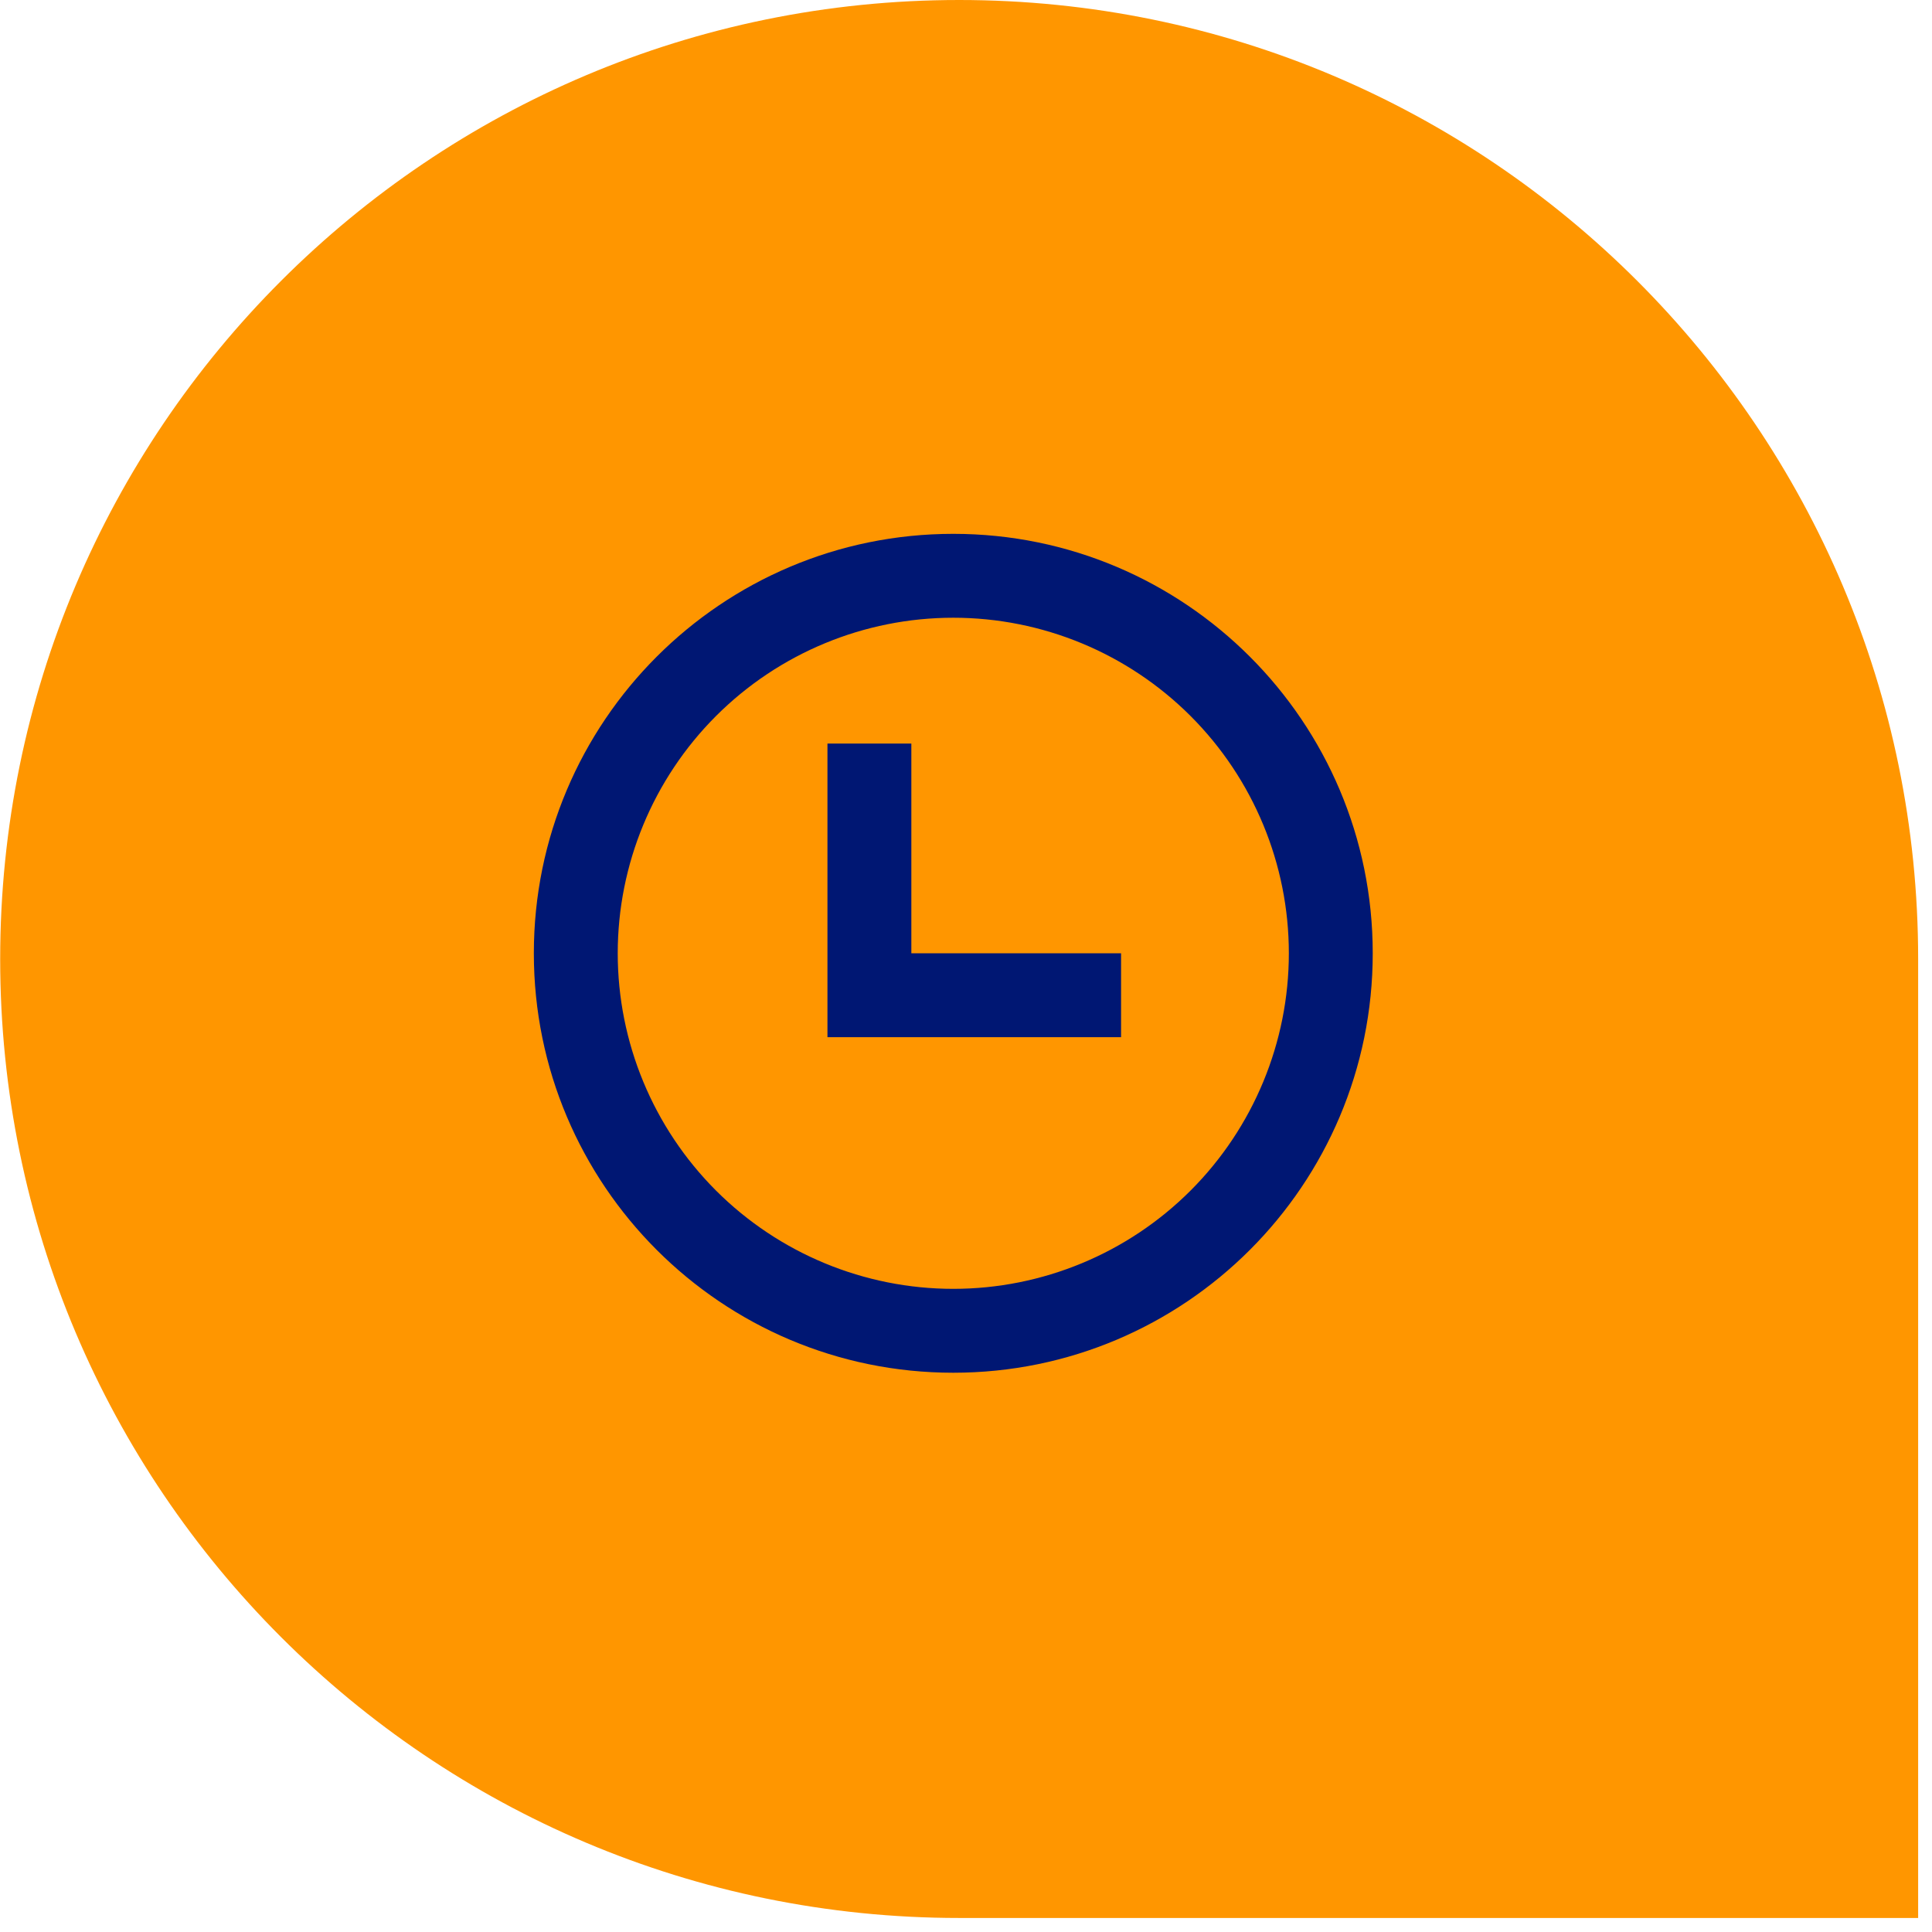 <svg xmlns="http://www.w3.org/2000/svg" width="76" height="76" viewBox="0 0 76 76" fill="none"><path d="M75.455 37.724C75.455 16.89 58.565 0 37.731 0C16.896 0 0.007 16.89 0.007 37.724C0.007 58.558 16.896 75.448 37.731 75.448H75.455V37.724Z" fill="#FF9600"></path><path d="M32.55 29.25H35.85V37.5H44.1V40.8H32.55V29.25Z" fill="#001773"></path><path fill-rule="evenodd" clip-rule="evenodd" d="M54 37.5C54 46.613 46.613 54 37.5 54C28.387 54 21 46.613 21 37.5C21 28.387 28.387 21 37.5 21C46.613 21 54 28.387 54 37.5ZM50.7 37.5C50.7 41.001 49.309 44.358 46.834 46.834C44.358 49.309 41.001 50.7 37.5 50.7C33.999 50.7 30.642 49.309 28.166 46.834C25.691 44.358 24.3 41.001 24.3 37.5C24.3 33.999 25.691 30.642 28.166 28.166C30.642 25.691 33.999 24.3 37.5 24.3C41.001 24.3 44.358 25.691 46.834 28.166C49.309 30.642 50.7 33.999 50.7 37.5Z" fill="#001773"></path></svg>